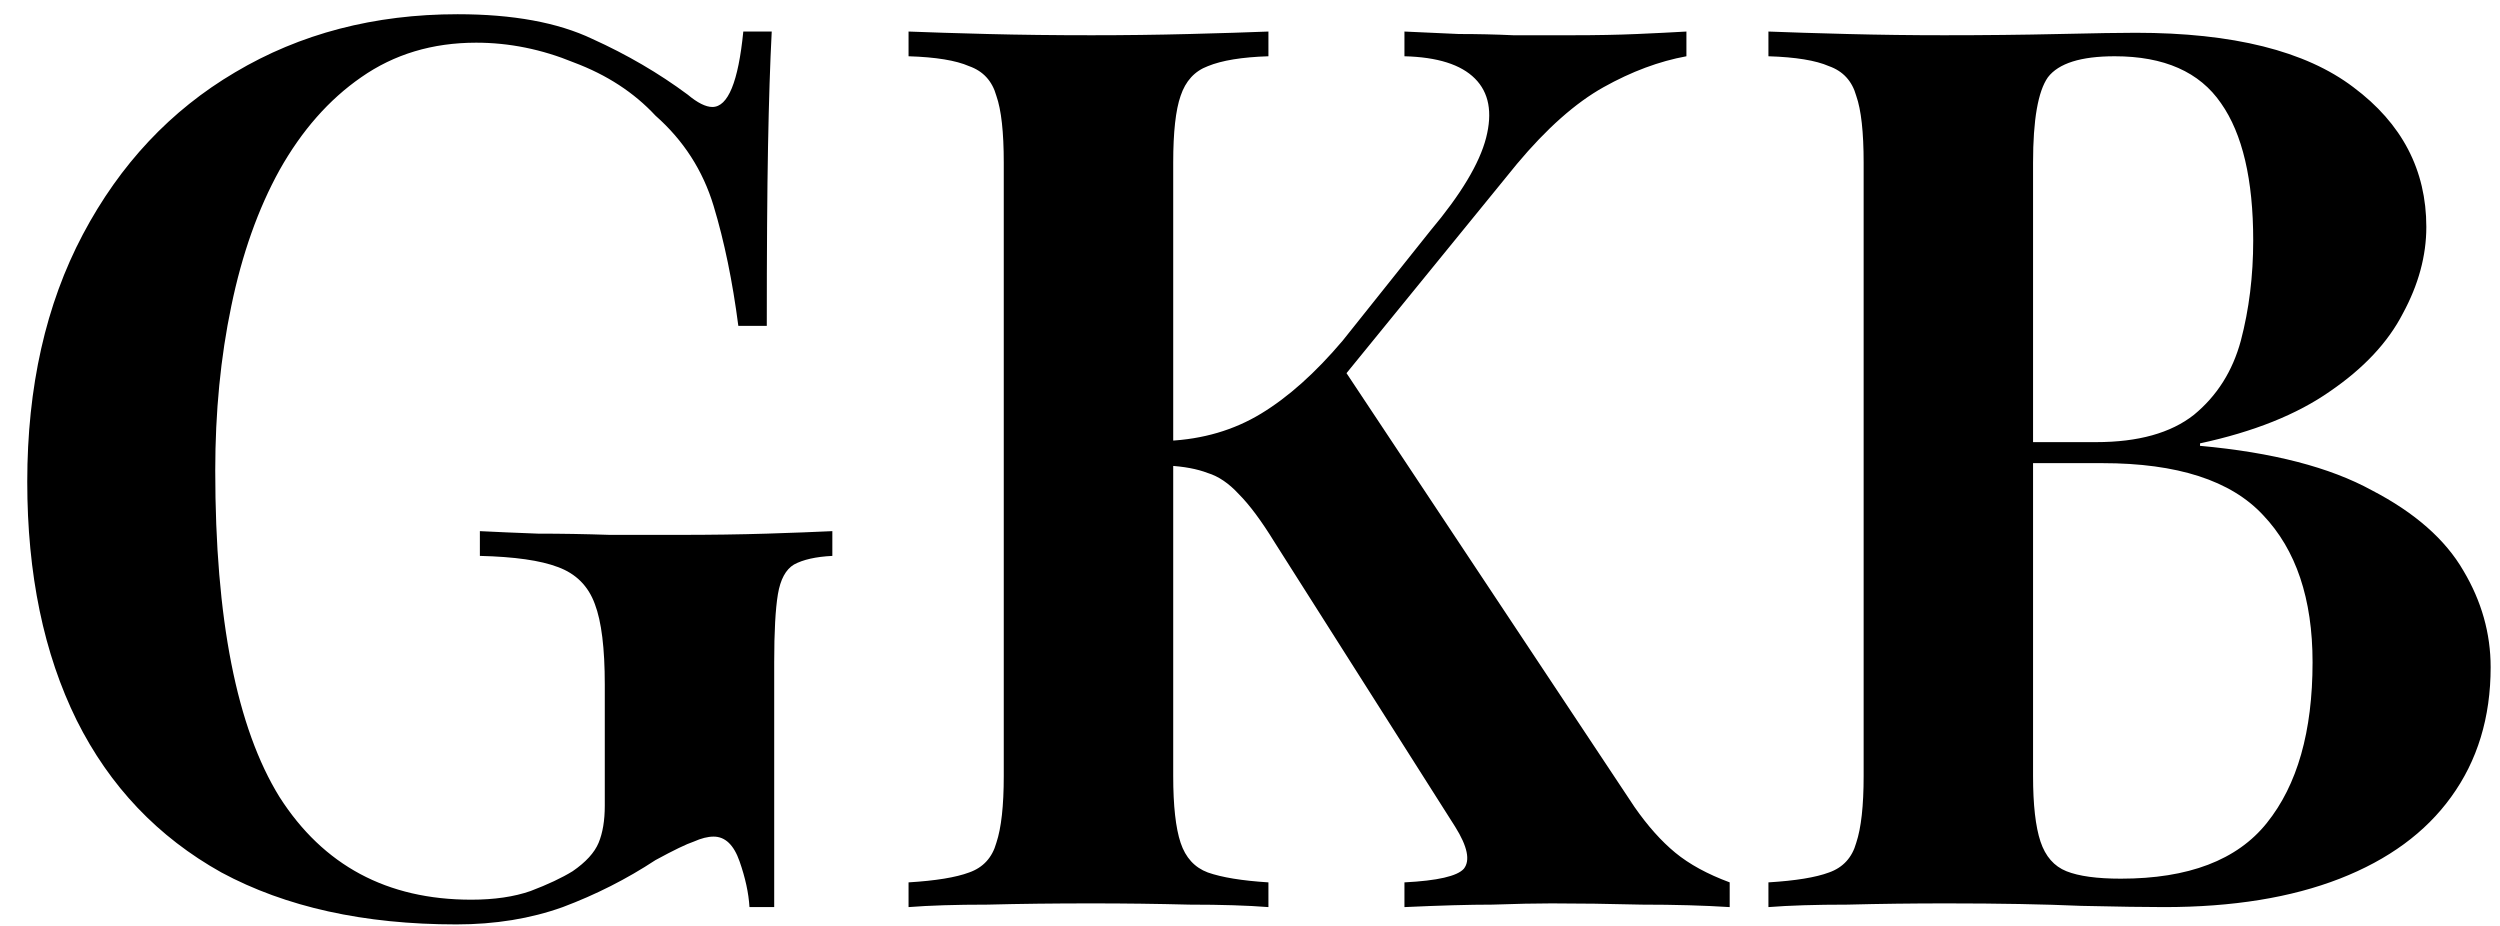 <svg xmlns="http://www.w3.org/2000/svg" width="81" height="30" viewBox="0 0 81 30" fill="none"><path d="M14.827 0.461C16.617 0.461 18.072 0.728 19.194 1.262C20.316 1.77 21.345 2.371 22.28 3.065C22.6 3.333 22.867 3.466 23.081 3.466C23.588 3.466 23.922 2.651 24.083 1.022H25.004C24.951 2.037 24.911 3.279 24.884 4.748C24.857 6.217 24.844 8.154 24.844 10.558H23.922C23.735 9.116 23.468 7.82 23.121 6.672C22.774 5.523 22.146 4.548 21.238 3.747C20.543 2.999 19.662 2.424 18.593 2.024C17.552 1.596 16.496 1.383 15.428 1.383C14.012 1.383 12.77 1.757 11.702 2.504C10.66 3.226 9.778 4.227 9.057 5.51C8.363 6.765 7.842 8.234 7.494 9.917C7.147 11.573 6.974 13.35 6.974 15.246C6.974 20.054 7.668 23.58 9.057 25.824C10.473 28.041 12.543 29.15 15.268 29.15C16.016 29.15 16.657 29.056 17.191 28.869C17.752 28.656 18.206 28.442 18.553 28.228C18.981 27.934 19.261 27.627 19.395 27.307C19.528 26.986 19.595 26.585 19.595 26.105V22.178C19.595 21.003 19.488 20.134 19.274 19.573C19.061 18.986 18.66 18.585 18.072 18.371C17.512 18.158 16.67 18.038 15.548 18.011V17.209C16.082 17.236 16.71 17.263 17.431 17.29C18.179 17.29 18.954 17.303 19.755 17.33C20.583 17.33 21.331 17.33 21.999 17.33C23.041 17.33 23.989 17.316 24.844 17.29C25.699 17.263 26.407 17.236 26.968 17.209V18.011C26.433 18.038 26.019 18.131 25.725 18.291C25.458 18.451 25.285 18.772 25.204 19.253C25.124 19.734 25.084 20.468 25.084 21.457V29.39H24.283C24.256 28.936 24.149 28.442 23.962 27.908C23.775 27.373 23.495 27.106 23.121 27.106C22.934 27.106 22.72 27.16 22.48 27.267C22.239 27.347 21.826 27.547 21.238 27.867C20.303 28.482 19.301 28.989 18.233 29.39C17.191 29.764 16.042 29.951 14.787 29.951C11.795 29.951 9.257 29.39 7.174 28.268C5.117 27.12 3.554 25.477 2.486 23.34C1.417 21.176 0.883 18.599 0.883 15.607C0.883 12.535 1.484 9.864 2.686 7.593C3.888 5.323 5.531 3.573 7.615 2.344C9.725 1.089 12.129 0.461 14.827 0.461ZM54.64 1.022V1.823C53.758 1.984 52.864 2.317 51.955 2.825C51.047 3.333 50.112 4.161 49.151 5.309L41.578 14.605L43.381 11.72L52.957 26.145C53.384 26.759 53.825 27.253 54.279 27.627C54.733 28.001 55.321 28.322 56.042 28.589V29.39C55.214 29.337 54.266 29.31 53.197 29.31C52.129 29.283 51.154 29.27 50.272 29.27C49.765 29.27 49.124 29.283 48.349 29.31C47.601 29.31 46.653 29.337 45.504 29.39V28.589C46.573 28.535 47.214 28.388 47.428 28.148C47.641 27.881 47.548 27.427 47.147 26.786L41.297 17.57C40.87 16.875 40.483 16.355 40.135 16.007C39.815 15.66 39.481 15.433 39.133 15.326C38.786 15.193 38.359 15.113 37.851 15.086V14.284C38.973 14.231 39.975 13.937 40.856 13.403C41.738 12.869 42.619 12.081 43.501 11.039L46.346 7.473C47.334 6.298 47.935 5.296 48.149 4.468C48.362 3.64 48.242 2.999 47.788 2.545C47.334 2.09 46.573 1.85 45.504 1.823V1.022C46.092 1.049 46.68 1.075 47.267 1.102C47.855 1.102 48.443 1.115 49.03 1.142C49.645 1.142 50.286 1.142 50.954 1.142C51.728 1.142 52.423 1.129 53.037 1.102C53.651 1.075 54.186 1.049 54.64 1.022ZM41.097 1.022V1.823C40.242 1.85 39.588 1.957 39.133 2.144C38.706 2.304 38.412 2.625 38.252 3.105C38.092 3.56 38.012 4.281 38.012 5.269V25.143C38.012 26.105 38.092 26.826 38.252 27.307C38.412 27.787 38.706 28.108 39.133 28.268C39.588 28.428 40.242 28.535 41.097 28.589V29.39C40.429 29.337 39.574 29.31 38.532 29.31C37.491 29.283 36.436 29.27 35.367 29.27C34.165 29.27 33.043 29.283 32.001 29.31C30.96 29.31 30.105 29.337 29.437 29.39V28.589C30.319 28.535 30.973 28.428 31.4 28.268C31.855 28.108 32.148 27.787 32.282 27.307C32.442 26.826 32.522 26.105 32.522 25.143V5.269C32.522 4.281 32.442 3.56 32.282 3.105C32.148 2.625 31.855 2.304 31.4 2.144C30.973 1.957 30.319 1.85 29.437 1.823V1.022C30.105 1.049 30.96 1.075 32.001 1.102C33.043 1.129 34.165 1.142 35.367 1.142C36.436 1.142 37.491 1.129 38.532 1.102C39.574 1.075 40.429 1.049 41.097 1.022ZM57.297 1.022C57.965 1.049 58.819 1.075 59.861 1.102C60.903 1.129 61.945 1.142 62.986 1.142C64.295 1.142 65.537 1.129 66.713 1.102C67.888 1.075 68.716 1.062 69.197 1.062C72.349 1.062 74.7 1.65 76.249 2.825C77.825 4 78.613 5.51 78.613 7.353C78.613 8.288 78.359 9.223 77.852 10.158C77.371 11.092 76.583 11.934 75.488 12.682C74.419 13.43 73.017 13.991 71.281 14.365V14.445C73.631 14.658 75.488 15.139 76.85 15.887C78.239 16.608 79.228 17.477 79.815 18.492C80.403 19.48 80.697 20.522 80.697 21.617C80.697 23.246 80.269 24.649 79.415 25.824C78.586 26.973 77.384 27.854 75.808 28.469C74.232 29.083 72.336 29.39 70.119 29.39C69.531 29.39 68.636 29.377 67.434 29.35C66.232 29.297 64.776 29.27 63.067 29.27C61.971 29.27 60.903 29.283 59.861 29.31C58.819 29.31 57.965 29.337 57.297 29.39V28.589C58.178 28.535 58.833 28.428 59.26 28.268C59.714 28.108 60.008 27.787 60.142 27.307C60.302 26.826 60.382 26.105 60.382 25.143V5.269C60.382 4.281 60.302 3.56 60.142 3.105C60.008 2.625 59.714 2.304 59.26 2.144C58.833 1.957 58.178 1.85 57.297 1.823V1.022ZM68.516 1.823C67.421 1.823 66.7 2.05 66.352 2.504C66.032 2.959 65.871 3.88 65.871 5.269V25.143C65.871 26.078 65.952 26.786 66.112 27.267C66.272 27.747 66.553 28.068 66.953 28.228C67.354 28.388 67.942 28.469 68.716 28.469C70.907 28.469 72.483 27.867 73.444 26.666C74.433 25.437 74.927 23.701 74.927 21.457C74.927 19.4 74.393 17.811 73.324 16.689C72.282 15.567 70.546 15.006 68.115 15.006H64.469C64.469 15.006 64.469 14.899 64.469 14.685C64.469 14.445 64.469 14.325 64.469 14.325H67.915C69.277 14.325 70.332 14.031 71.08 13.443C71.828 12.829 72.336 12.027 72.603 11.039C72.87 10.024 73.004 8.942 73.004 7.793C73.004 5.817 72.656 4.334 71.962 3.346C71.267 2.331 70.119 1.823 68.516 1.823Z" fill="black"></path></svg>